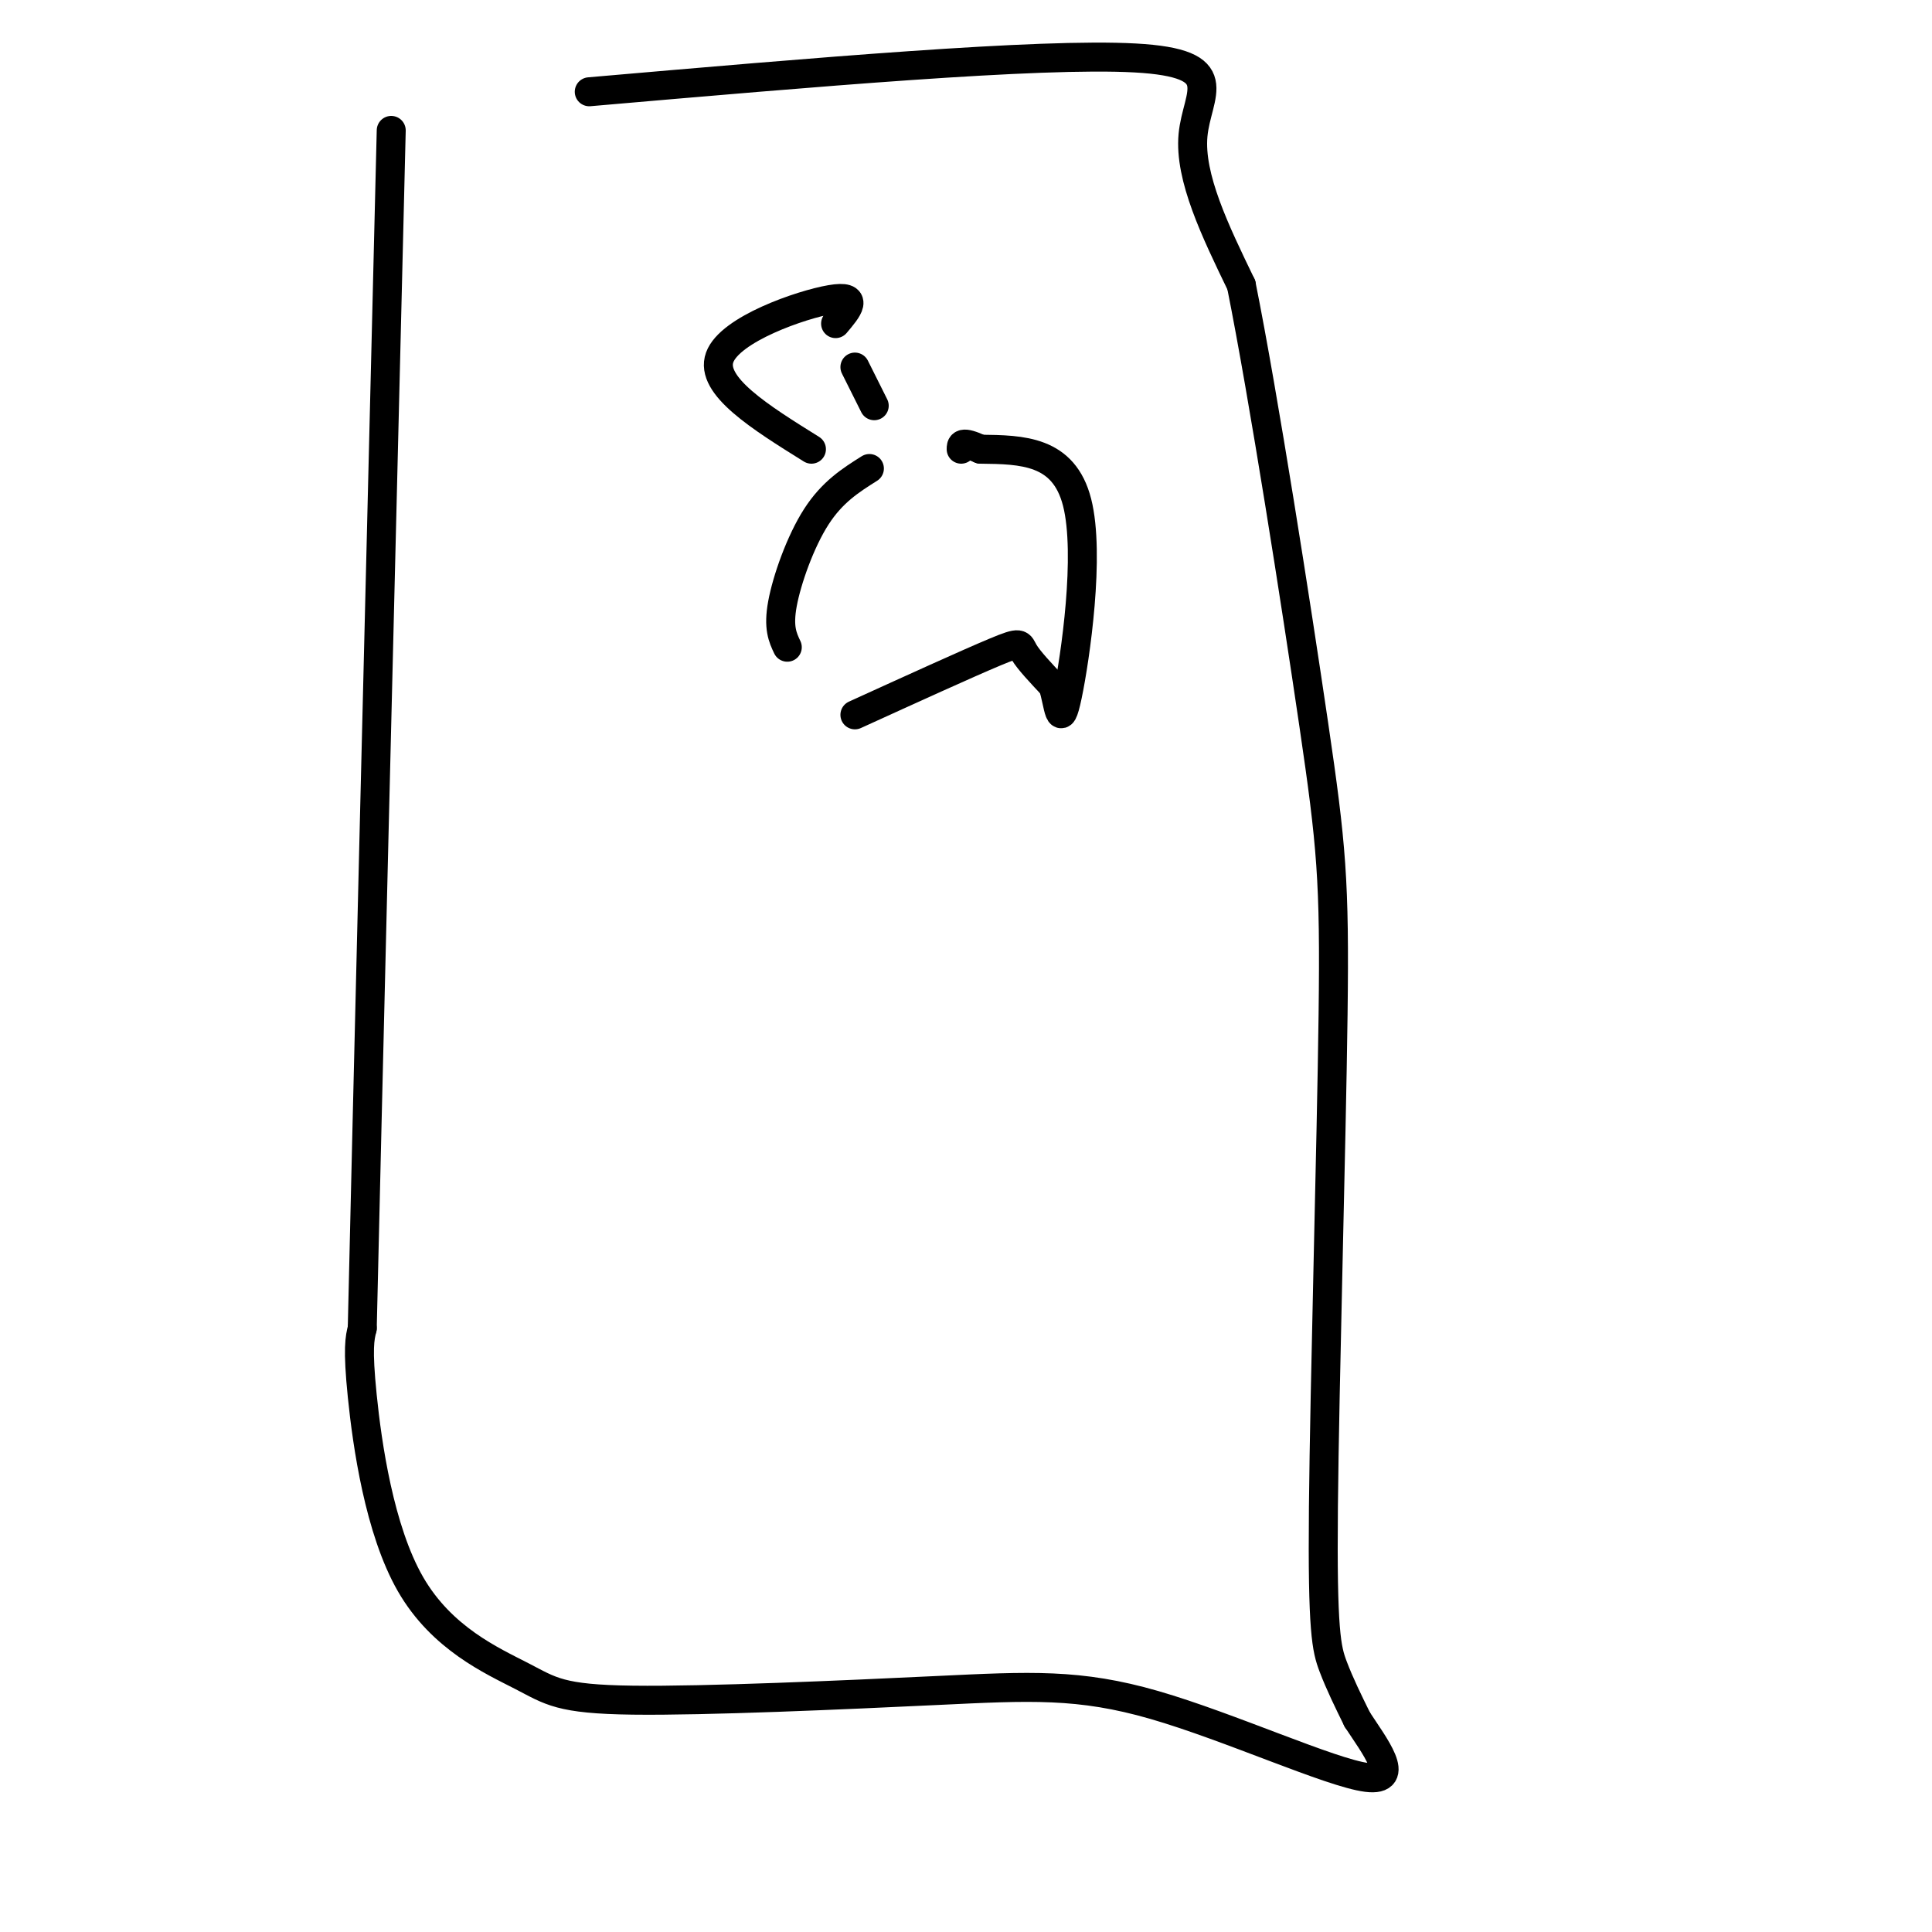 <svg viewBox='0 0 400 400' version='1.1' xmlns='http://www.w3.org/2000/svg' xmlns:xlink='http://www.w3.org/1999/xlink'><g fill='none' stroke='#000000' stroke-width='6' stroke-linecap='round' stroke-linejoin='round'><path d='M122,19c46.600,-4.044 93.200,-8.089 113,-7c19.800,1.089 12.800,7.311 12,16c-0.800,8.689 4.600,19.844 10,31'/><path d='M257,59c4.665,23.291 11.327,66.017 15,91c3.673,24.983 4.356,32.222 4,60c-0.356,27.778 -1.750,76.094 -2,102c-0.250,25.906 0.643,29.402 2,33c1.357,3.598 3.179,7.299 5,11'/><path d='M281,356c3.419,5.270 9.467,12.944 2,12c-7.467,-0.944 -28.448,-10.505 -44,-15c-15.552,-4.495 -25.674,-3.922 -45,-3c-19.326,0.922 -47.855,2.195 -63,2c-15.145,-0.195 -16.905,-1.856 -23,-5c-6.095,-3.144 -16.526,-7.769 -23,-19c-6.474,-11.231 -8.993,-29.066 -10,-39c-1.007,-9.934 -0.504,-11.967 0,-14'/><path d='M75,275c1.000,-43.667 3.500,-145.833 6,-248'/><path d='M180,97c-3.844,2.422 -7.689,4.844 -11,10c-3.311,5.156 -6.089,13.044 -7,18c-0.911,4.956 0.044,6.978 1,9'/><path d='M177,148c11.711,-5.333 23.422,-10.667 29,-13c5.578,-2.333 5.022,-1.667 6,0c0.978,1.667 3.489,4.333 6,7'/><path d='M218,142c1.250,3.786 1.375,9.750 3,2c1.625,-7.750 4.750,-29.214 2,-40c-2.750,-10.786 -11.375,-10.893 -20,-11'/><path d='M203,93c-4.000,-1.833 -4.000,-0.917 -4,0'/><path d='M168,93c-10.556,-6.578 -21.111,-13.156 -19,-19c2.111,-5.844 16.889,-10.956 23,-12c6.111,-1.044 3.556,1.978 1,5'/><path d='M177,76c0.000,0.000 4.000,8.000 4,8'/></g>
</svg>